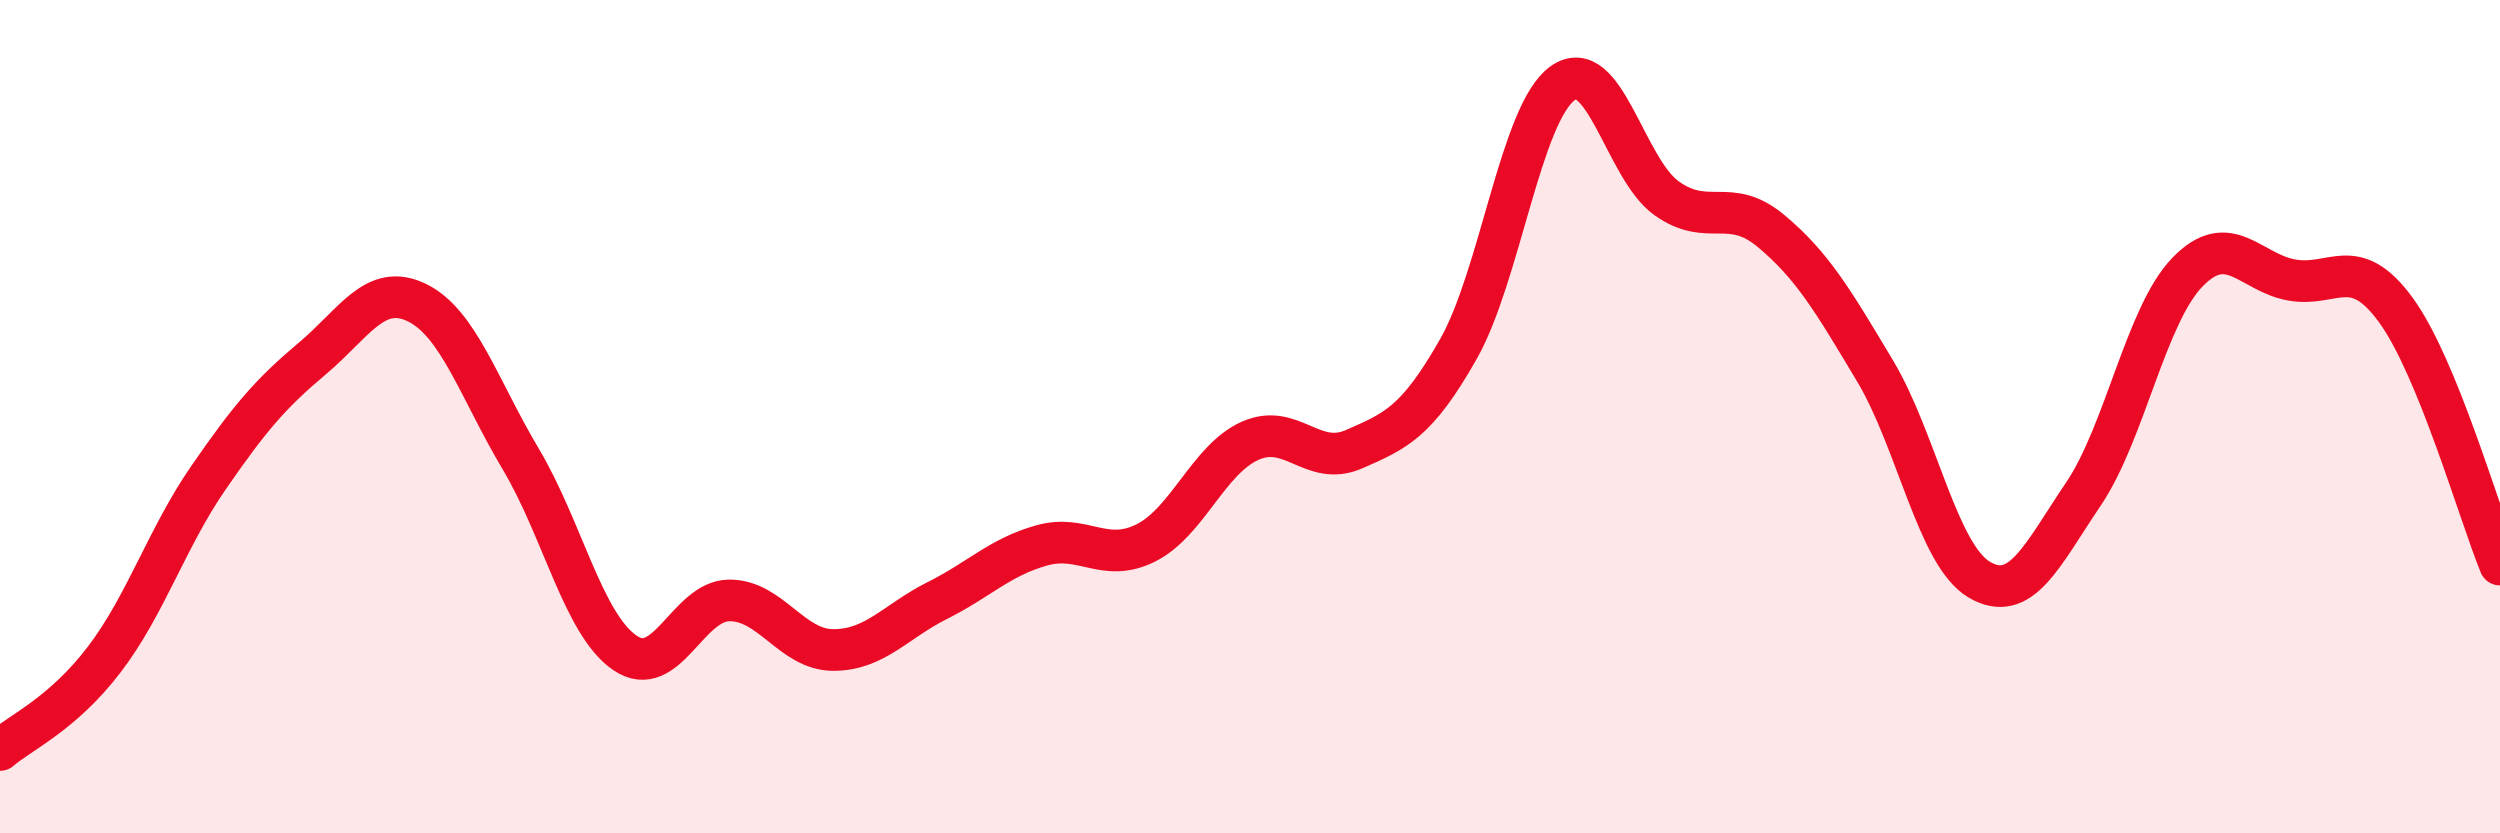 
    <svg width="60" height="20" viewBox="0 0 60 20" xmlns="http://www.w3.org/2000/svg">
      <path
        d="M 0,18 C 0.5,17.57 1.5,17.14 2.5,15.83 C 3.5,14.52 4,12.92 5,11.47 C 6,10.02 6.5,9.44 7.5,8.6 C 8.5,7.76 9,6.78 10,7.26 C 11,7.74 11.5,9.34 12.5,11.02 C 13.5,12.7 14,14.99 15,15.67 C 16,16.35 16.5,14.42 17.5,14.41 C 18.5,14.4 19,15.6 20,15.6 C 21,15.6 21.5,14.91 22.5,14.41 C 23.5,13.91 24,13.37 25,13.09 C 26,12.81 26.5,13.53 27.5,13.03 C 28.5,12.53 29,11.03 30,10.58 C 31,10.13 31.5,11.22 32.5,10.78 C 33.5,10.34 34,10.14 35,8.38 C 36,6.62 36.5,2.72 37.5,2 C 38.5,1.28 39,4.05 40,4.76 C 41,5.47 41.5,4.71 42.5,5.54 C 43.5,6.37 44,7.23 45,8.9 C 46,10.57 46.5,13.32 47.5,13.91 C 48.5,14.5 49,13.34 50,11.86 C 51,10.38 51.5,7.56 52.5,6.53 C 53.5,5.5 54,6.54 55,6.72 C 56,6.9 56.5,6.07 57.5,7.44 C 58.5,8.81 59.5,12.33 60,13.55L60 20L0 20Z"
        fill="#EB0A25"
        opacity="0.1"
        stroke-linecap="round"
        stroke-linejoin="round"
      />
      <path
        d="M 0,18 C 0.5,17.57 1.5,17.14 2.5,15.83 C 3.5,14.52 4,12.92 5,11.47 C 6,10.02 6.5,9.44 7.5,8.6 C 8.5,7.76 9,6.78 10,7.26 C 11,7.74 11.5,9.34 12.5,11.02 C 13.5,12.7 14,14.99 15,15.67 C 16,16.35 16.5,14.42 17.5,14.41 C 18.5,14.4 19,15.6 20,15.6 C 21,15.6 21.5,14.91 22.5,14.41 C 23.5,13.91 24,13.37 25,13.09 C 26,12.81 26.5,13.53 27.5,13.03 C 28.5,12.53 29,11.03 30,10.58 C 31,10.13 31.5,11.22 32.5,10.78 C 33.5,10.34 34,10.14 35,8.38 C 36,6.62 36.5,2.72 37.5,2 C 38.5,1.28 39,4.05 40,4.76 C 41,5.47 41.5,4.71 42.5,5.54 C 43.5,6.37 44,7.23 45,8.9 C 46,10.57 46.5,13.32 47.5,13.91 C 48.5,14.5 49,13.34 50,11.86 C 51,10.38 51.5,7.56 52.5,6.53 C 53.5,5.5 54,6.54 55,6.72 C 56,6.9 56.5,6.07 57.5,7.44 C 58.5,8.81 59.5,12.33 60,13.55"
        stroke="#EB0A25"
        stroke-width="1"
        fill="none"
        stroke-linecap="round"
        stroke-linejoin="round"
      />
    </svg>
  
